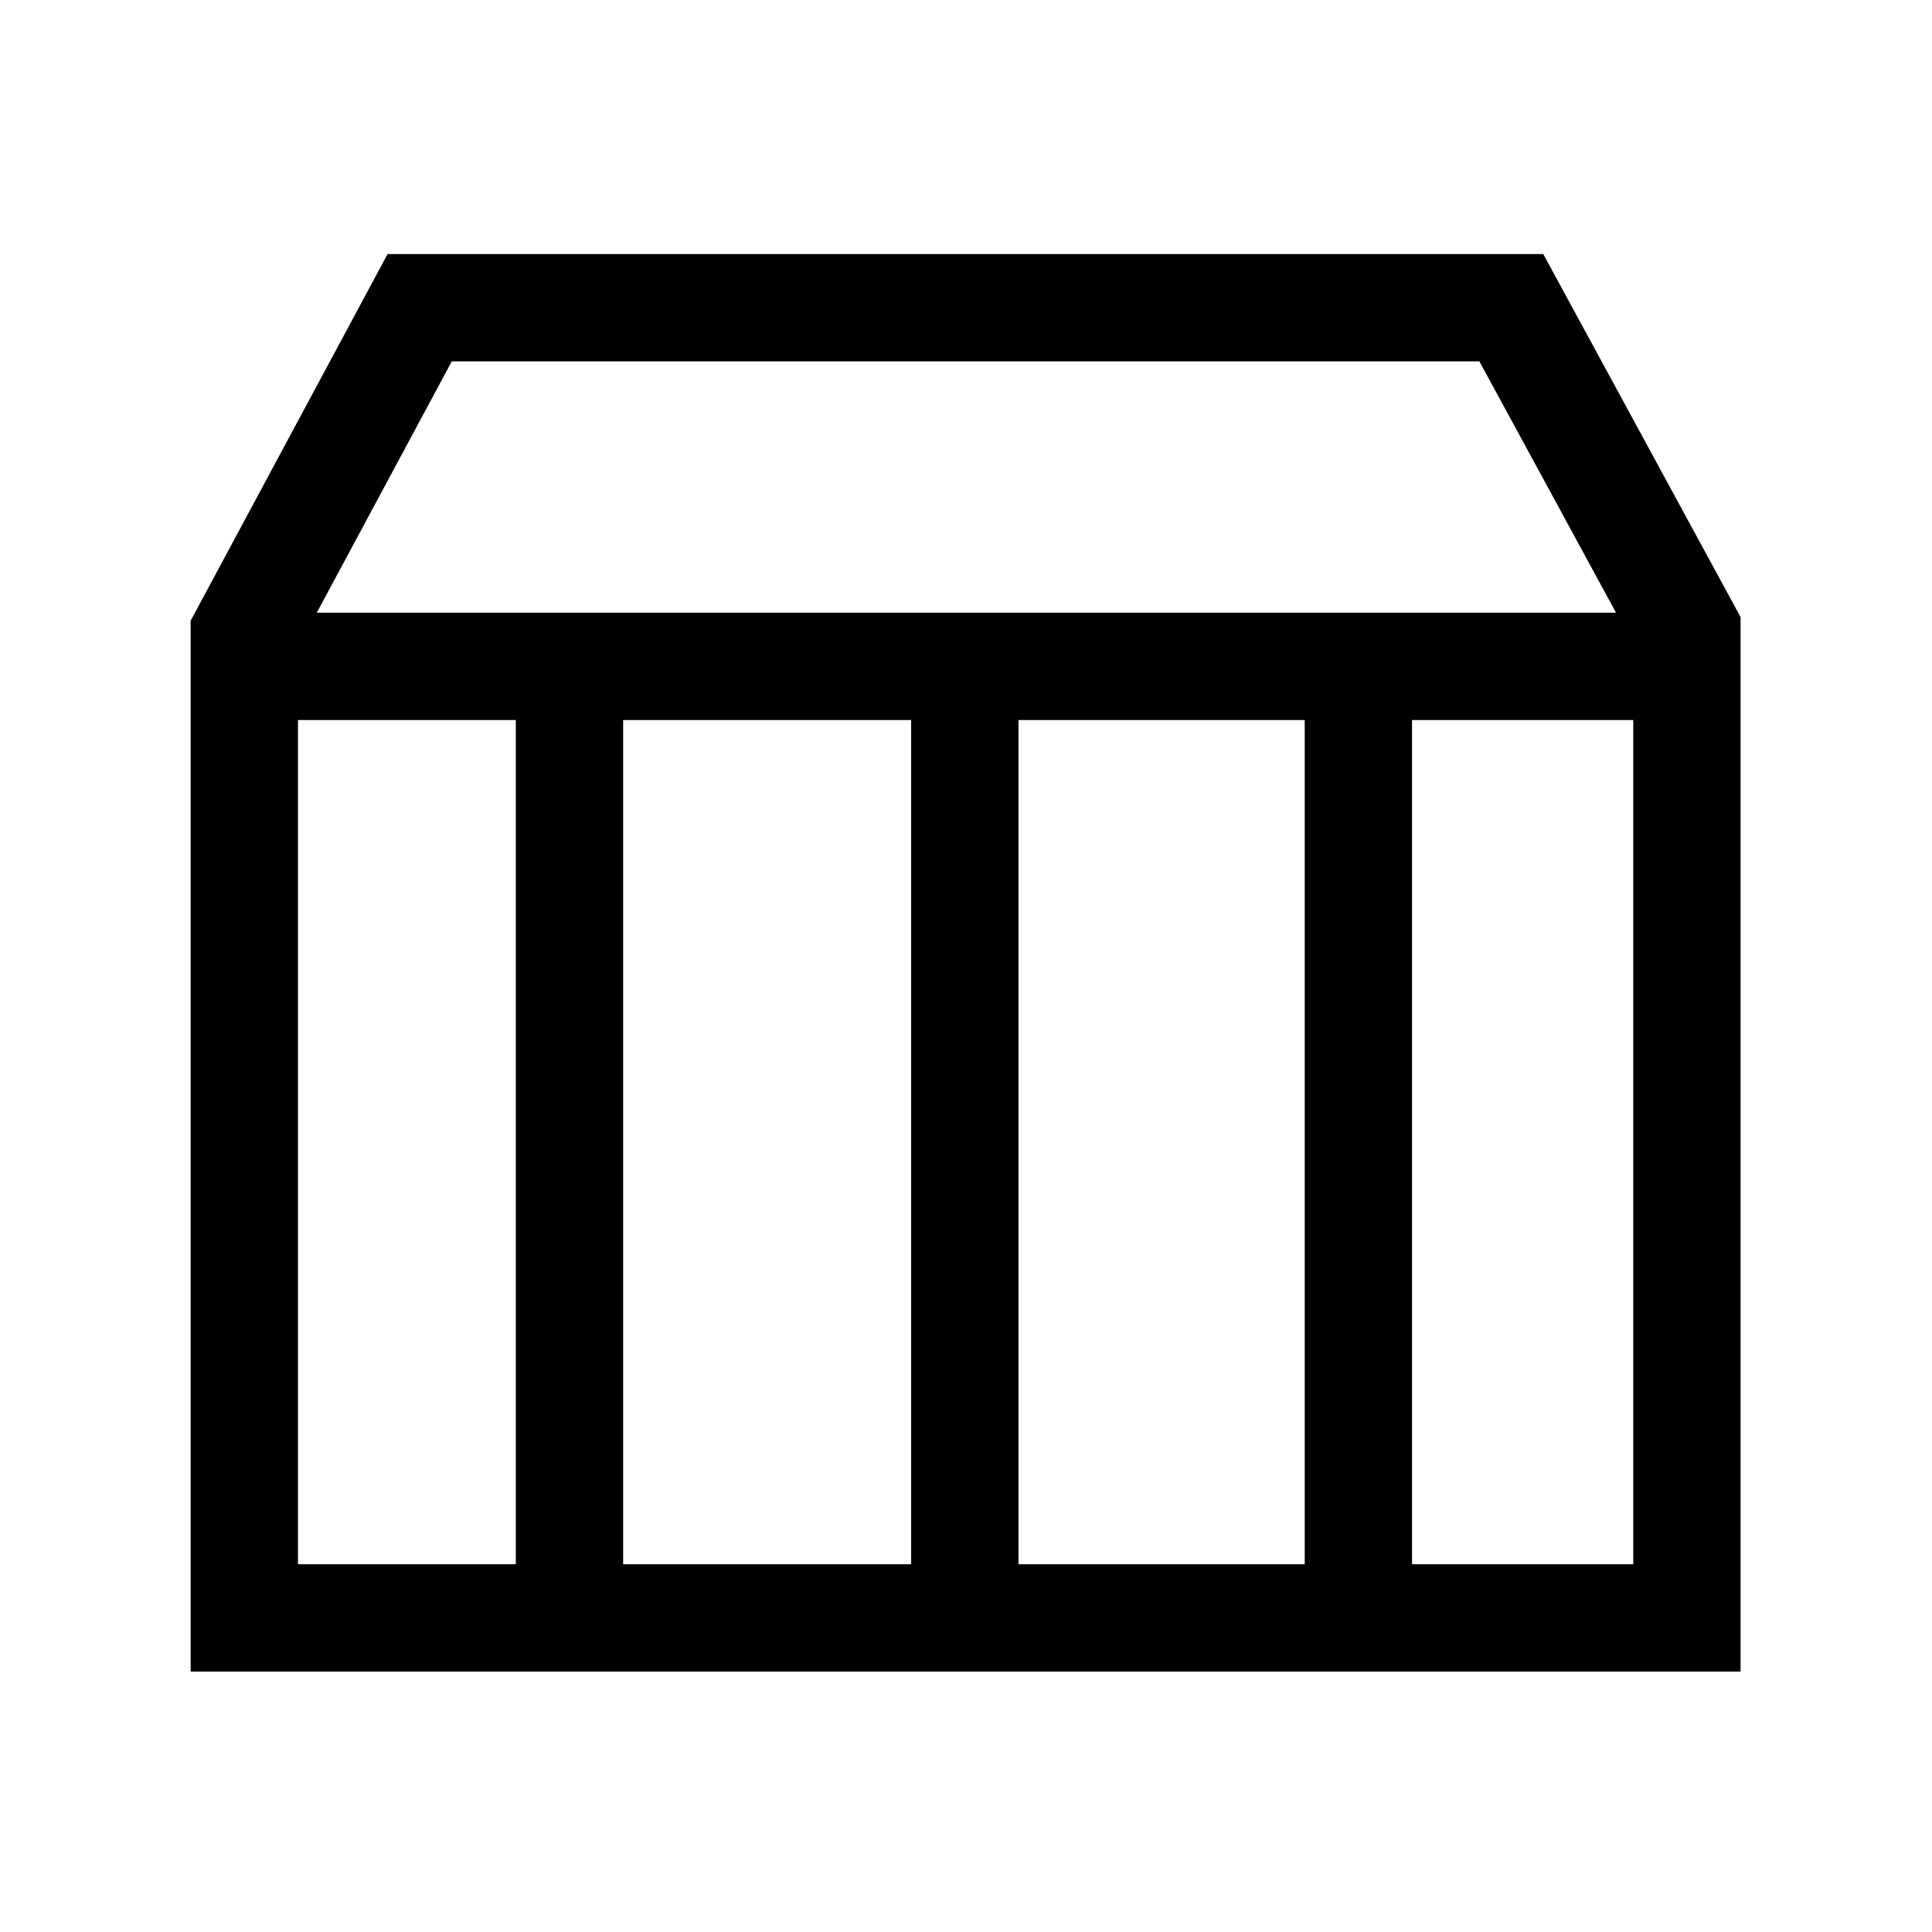 <?xml version="1.0" encoding="UTF-8"?>
<svg id="Layer_1" xmlns="http://www.w3.org/2000/svg" viewBox="0 0 1080 1080"><path d="m862.67,142H216.67l-110.1,204.99v587.43h866.42V344.95l-110.31-202.95Zm-610.12,60h574.44l76.37,140.5H177.08l75.47-140.5Zm256.79,200.5v471.92h-161v-471.92h161Zm60,0h160v471.92h-160v-471.92Zm-402.77,0h121.77v471.92h-121.77v-471.92Zm622.77,471.92v-471.92h123.65v471.92h-123.65Z"></path></svg>